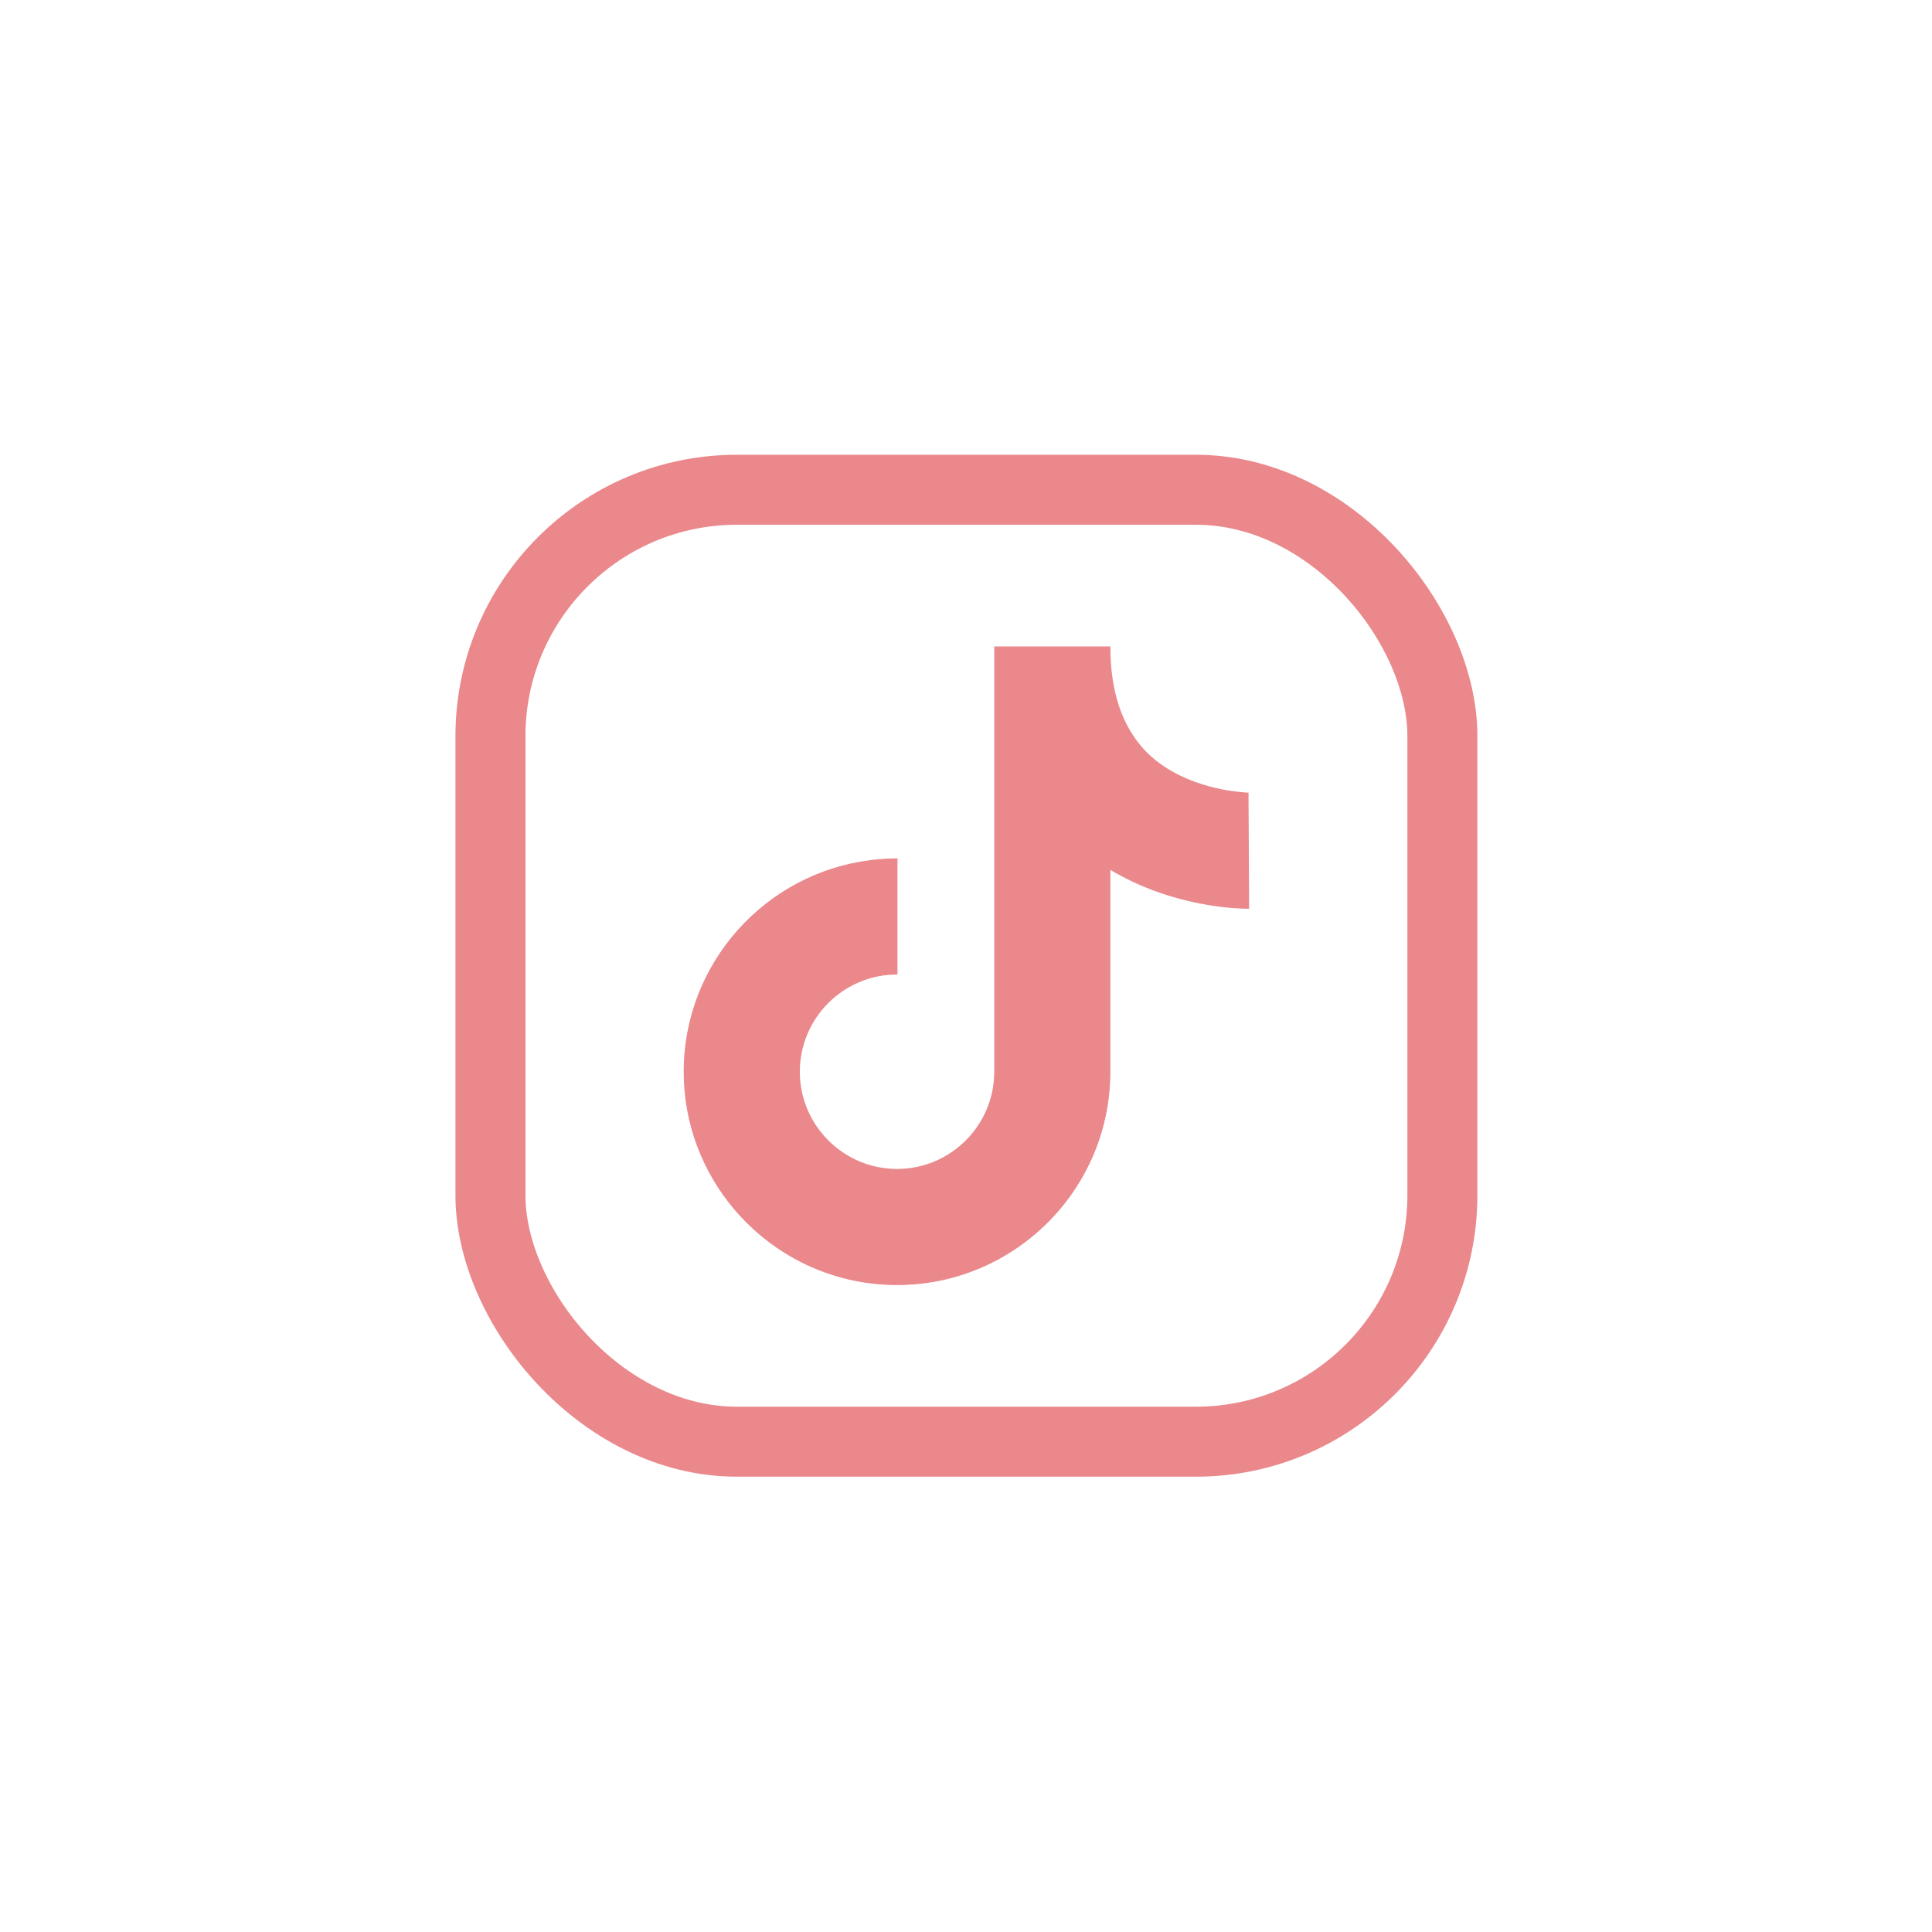 <?xml version="1.0" encoding="UTF-8"?>
<svg id="Layer_1" xmlns="http://www.w3.org/2000/svg" version="1.1" viewBox="0 0 2000 2000">
  <!-- Generator: Adobe Illustrator 30.0.0, SVG Export Plug-In . SVG Version: 2.1.1 Build 123)  -->
  <defs>
    <style>
      .st0 {
        fill: none;
        stroke-width: 72.46px;
      }

      .st0, .st1 {
        stroke: #ea888c;
        stroke-miterlimit: 10;
      }

      .st1 {
        fill: #ea888c;
      }
    </style>
  </defs>
  <path class="st1" d="M1291.94,821.02c-.32,0-11.07-.3-26.36-3.28h0c-22.45-4.38-54.74-14.62-78.91-38.65-4.36-4.32-8.21-9.15-11.8-14.2,0,0,0,0-.01-.01-17.12-23.97-25.92-55.81-25.92-95.22h-119.19v439.79c0,55.78-45.37,101.15-101.15,101.15-34.64,0-65.24-17.53-83.48-44.15h0c-11.12-16.25-17.66-35.87-17.66-57,0-55.77,45.37-101.14,101.13-101.14v-119.2c-8.97,0-17.79.6-26.48,1.65h0c-109.05,13.14-193.86,106.16-193.86,218.69,0,54.02,19.58,103.53,51.96,141.9.01.01.02.02.04.03,40.45,47.9,100.89,78.41,168.35,78.41,121.49,0,220.34-98.84,220.34-220.34v-209.84c65.78,39.61,134.39,40.66,143.66,40.61l-.66-119.2Z"/>
  <rect class="st0" x="507.71" y="506.99" width="985.44" height="985.44" rx="255.14" ry="255.14"/>
</svg>